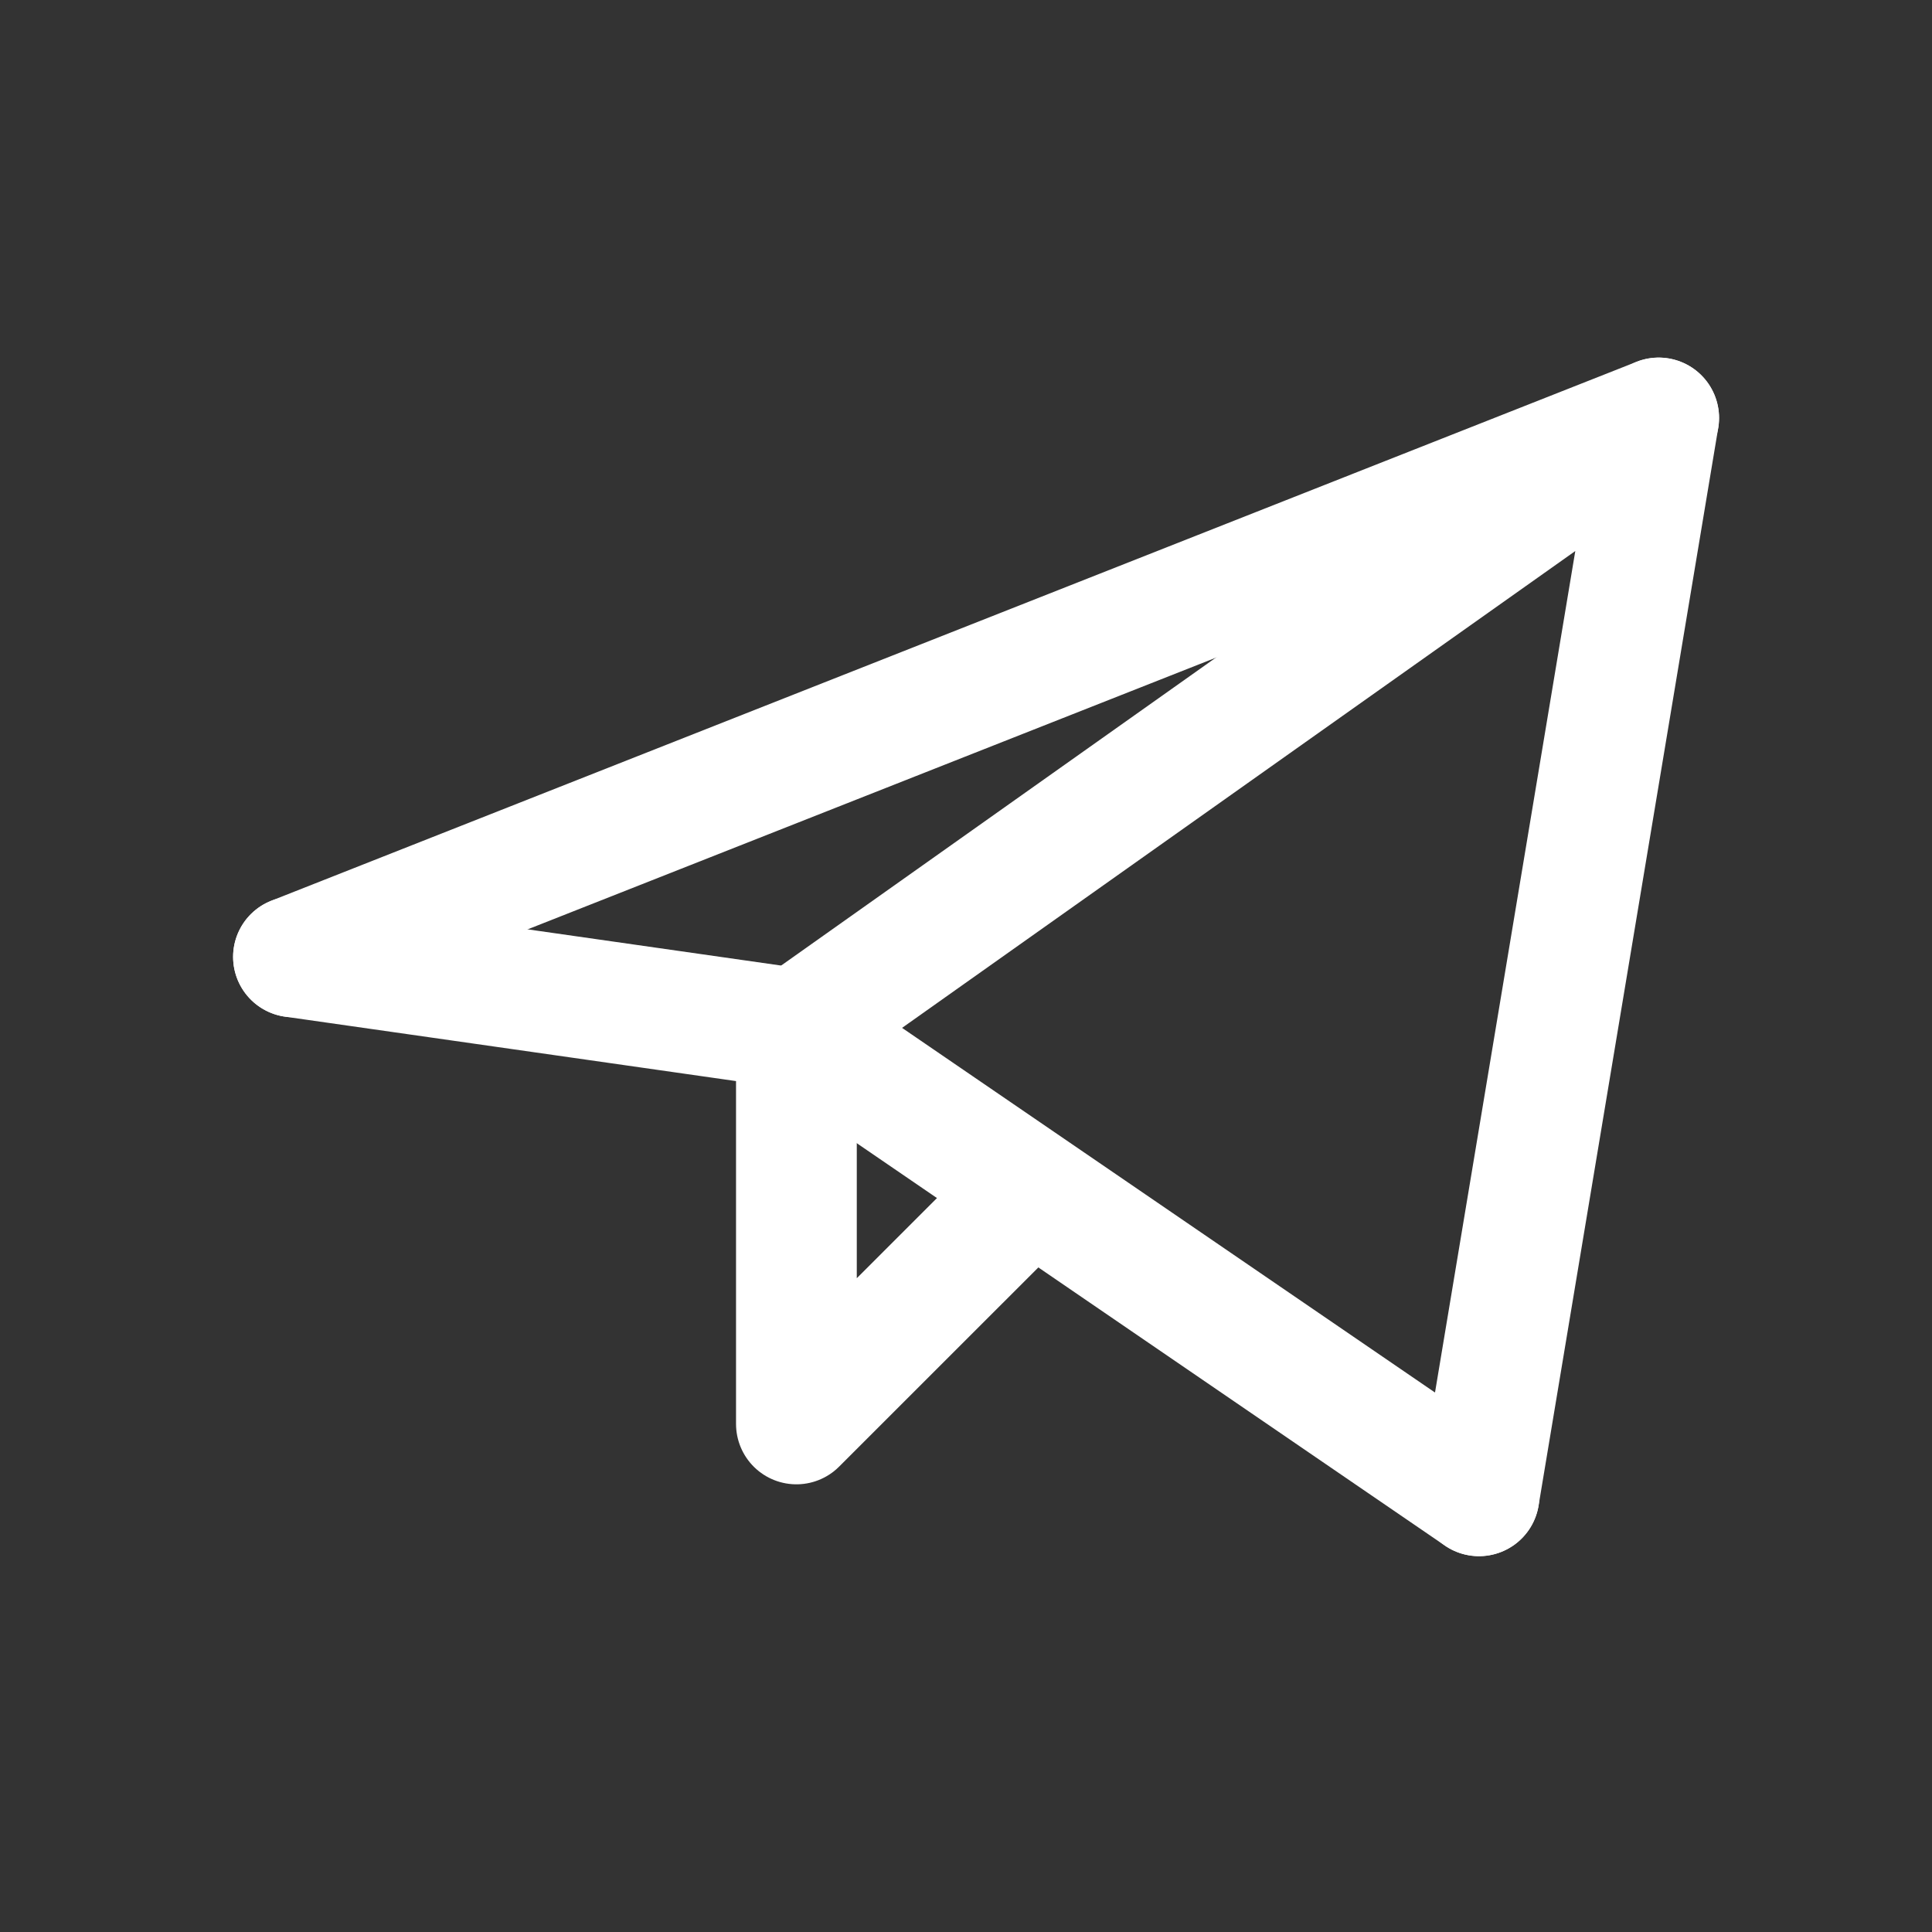 <svg width="32" height="32" viewBox="0 0 32 32" fill="none" xmlns="http://www.w3.org/2000/svg">
<rect x="0" y="0" width="32" height="32" fill="#333333" stroke="none"/>
<path d="M24.497 24.775L27.473 6.923L13.191 17.039" stroke="white" stroke-width="2" stroke-linecap="round" stroke-linejoin="round"/>
<path d="M27.473 6.923L4.861 15.849" stroke="white" stroke-width="2" stroke-linecap="round" stroke-linejoin="round"/>
<path d="M24.497 24.775L13.191 17.039" stroke="white" stroke-width="2" stroke-linecap="round" stroke-linejoin="round"/>
<path d="M4.861 15.849L13.192 17.039" stroke="white" stroke-width="2" stroke-linecap="round" stroke-linejoin="round"/>
<path d="M16.762 20.015L13.191 23.585V17.039" stroke="white" stroke-width="2" stroke-linecap="round" stroke-linejoin="round"/>
</svg>
